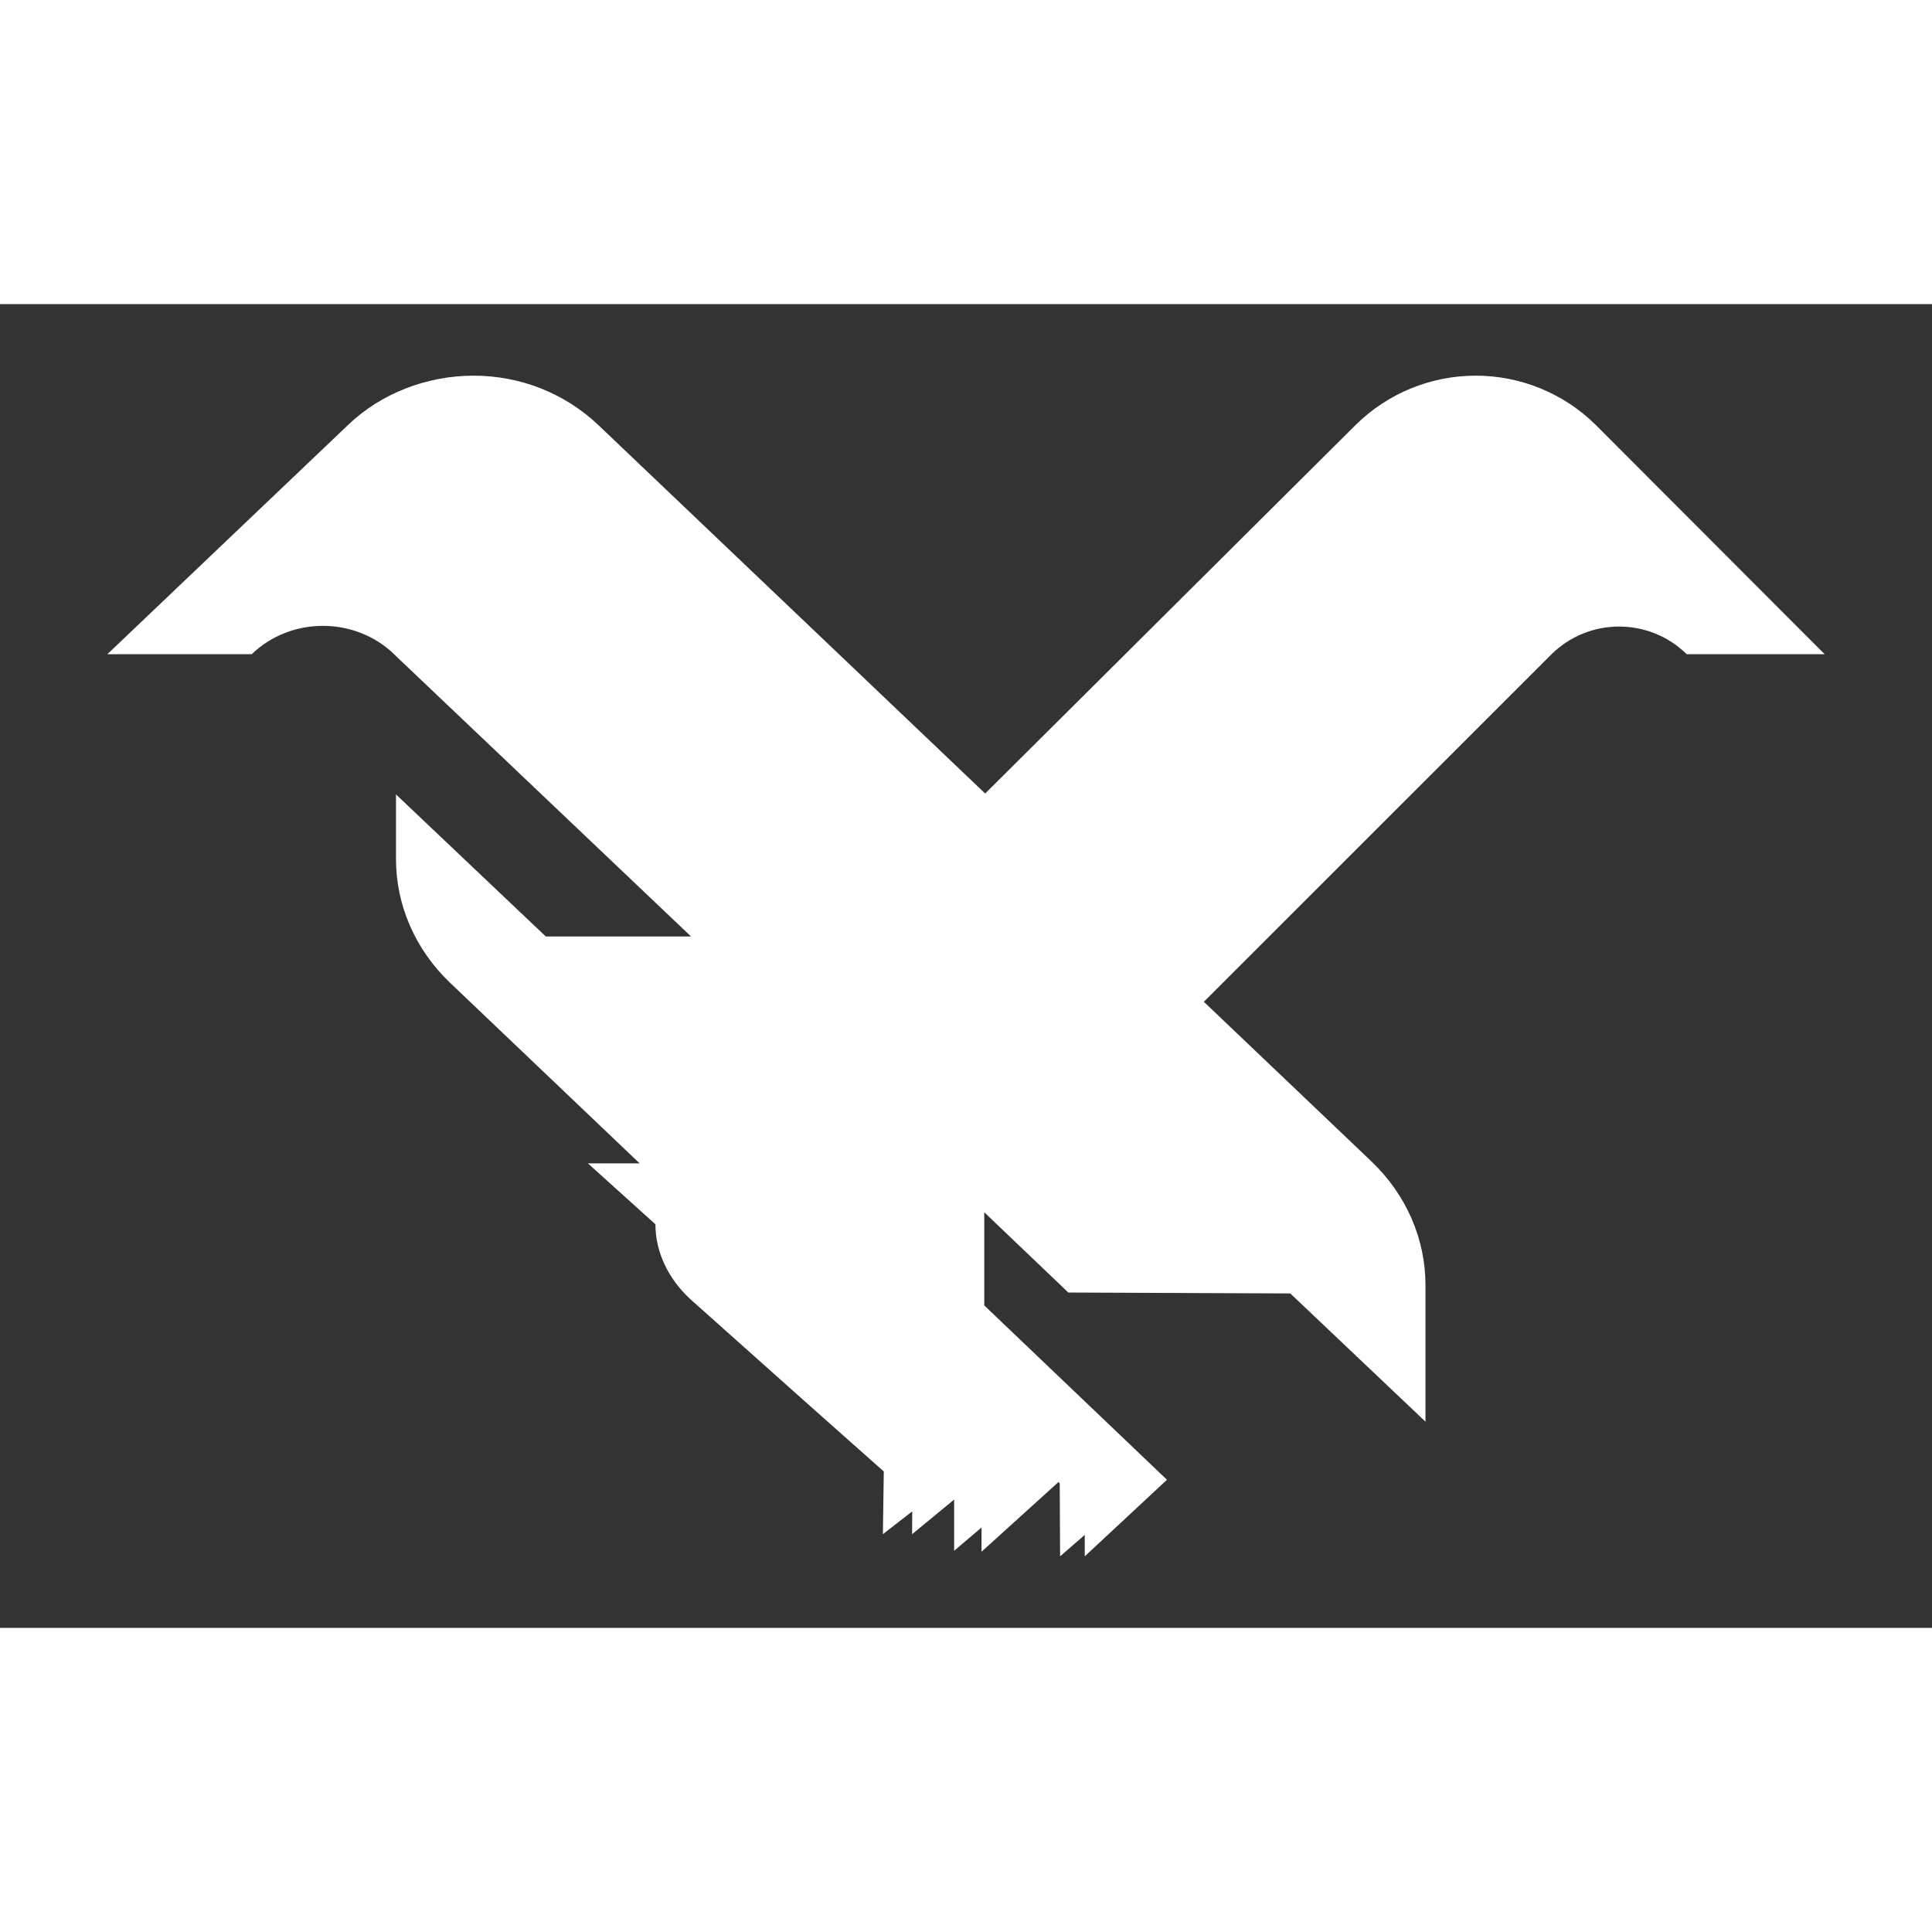 <svg width="24" height="24" fill="none" viewBox="0 0 270 185" xmlns="http://www.w3.org/2000/svg"><rect x="0" y="0" width="270" height="185" fill="#333333" stroke="none"/><path d="M82.164 120.086L91.596 128.594C91.596 132.461 93.383 136.199 96.447 139.035L112.915 153.73L123.511 163.141L123.383 171.906L127.483 168.722L127.468 171.906L133.341 167.068V174.227L137.17 170.968V174.355L147.92 164.623L148.1 164.8L148.149 175L151.596 172.006V175L163.085 164.3L137.553 139.937V126.918L149.298 138.132L180.319 138.261L199.213 156.179V137.101C199.213 130.656 196.532 124.468 191.681 119.828L168.239 97.5L216.574 49.187L216.829 48.929C222.064 43.773 230.489 43.773 235.723 48.929H255L222.957 16.832C218.489 12.449 212.489 10 206.234 10C199.978 10 193.978 12.449 189.51 16.832L137.681 68.394L83.681 16.96C78.957 12.449 72.702 10 66.192 10C59.681 10 53.298 12.449 48.702 16.832L15 48.929H35.17C40.66 43.644 49.596 43.644 55.085 48.929L55.34 49.187L96.575 88.375H76.277L55.34 68.523V77.546C55.34 83.992 58.021 90.179 62.872 94.82L89.395 120.086H85.708H82.164Z" fill="#ffffff"/></svg>
